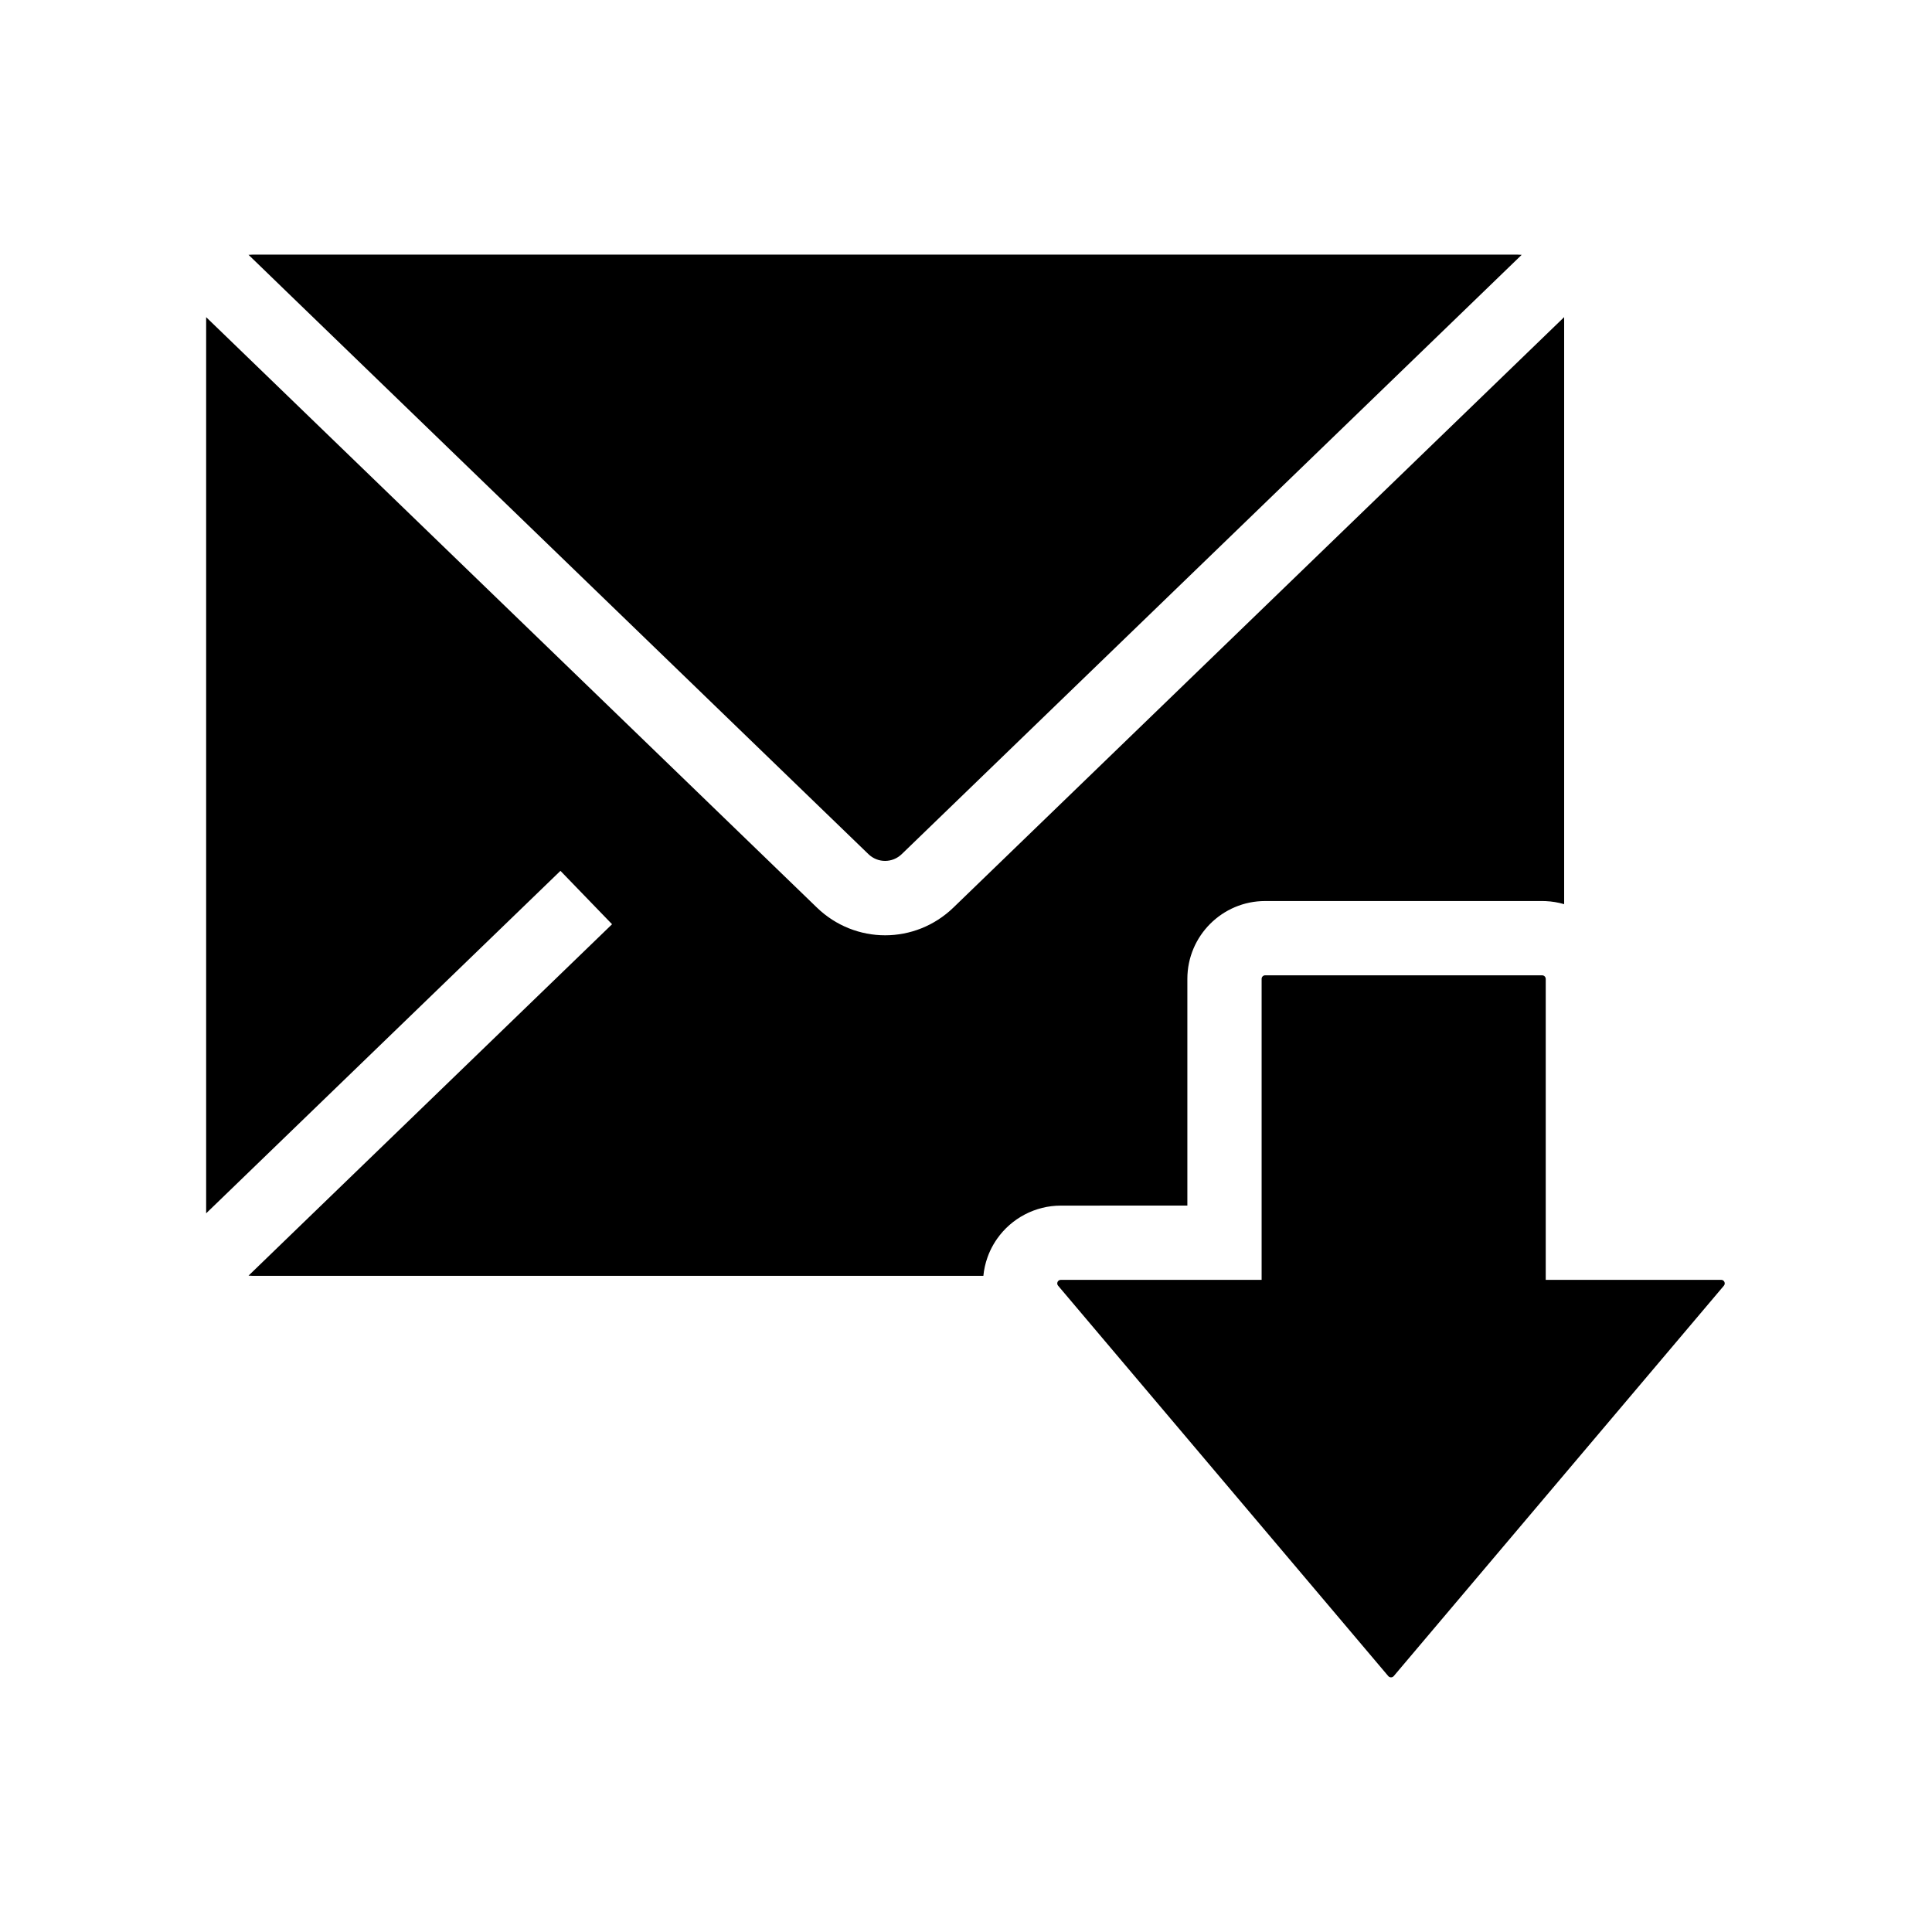 <?xml version="1.0" encoding="UTF-8"?>
<!-- Uploaded to: ICON Repo, www.svgrepo.com, Generator: ICON Repo Mixer Tools -->
<svg fill="#000000" width="800px" height="800px" version="1.1" viewBox="144 144 512 512" xmlns="http://www.w3.org/2000/svg">
 <g>
  <path d="m214.89 216.39-5.027-4.859c0.395-0.039 0.789-0.059 1.191-0.059h335.02c0.402 0 0.797 0.02 1.191 0.059l-5.027 4.859-5.086 4.922-154.18 149.04c-2.481 2.394-6.356 2.394-8.832 0l-31.695-30.637-122.48-118.41z"/>
  <path d="m600.85 484.72-87.5 103.47c-0.191 0.223-0.457 0.328-0.719 0.328-0.266 0-0.531-0.109-0.719-0.328l-50.191-59.348-37.316-44.125c-0.516-0.605-0.078-1.543 0.719-1.543h53.219v-79.766c0-0.516 0.418-0.941 0.941-0.941h73.41c0.418 0 0.766 0.27 0.891 0.645 0.035 0.094 0.051 0.195 0.051 0.297v79.762h46.492c0.801 0 1.238 0.941 0.723 1.547z"/>
  <path d="m425.12 463.5c-6.762 0-13.055 3.352-16.867 8.773-0.703 1-1.324 2.07-1.852 3.203-0.262 0.566-0.492 1.137-0.699 1.719-0.574 1.605-0.941 3.258-1.098 4.922h-193.55c-0.398 0-0.797-0.02-1.188-0.059l5.027-4.859 5.086-4.922 86.223-83.344-13.676-14.148-88.973 86.004-4.922 4.754v-237.49l4.922 4.754 4.922 4.758 120.31 116.3 31.691 30.641c5.074 4.906 11.582 7.356 18.098 7.356 6.508 0 13.02-2.449 18.098-7.356l152-146.95 4.922-4.758 4.922-4.754v155.57c-1.578-0.461-3.227-0.738-4.922-0.812-0.297-0.016-0.59-0.02-0.891-0.02h-73.418c-11.371 0-20.621 9.25-20.621 20.621v60.082z"/>
 </g>
</svg>